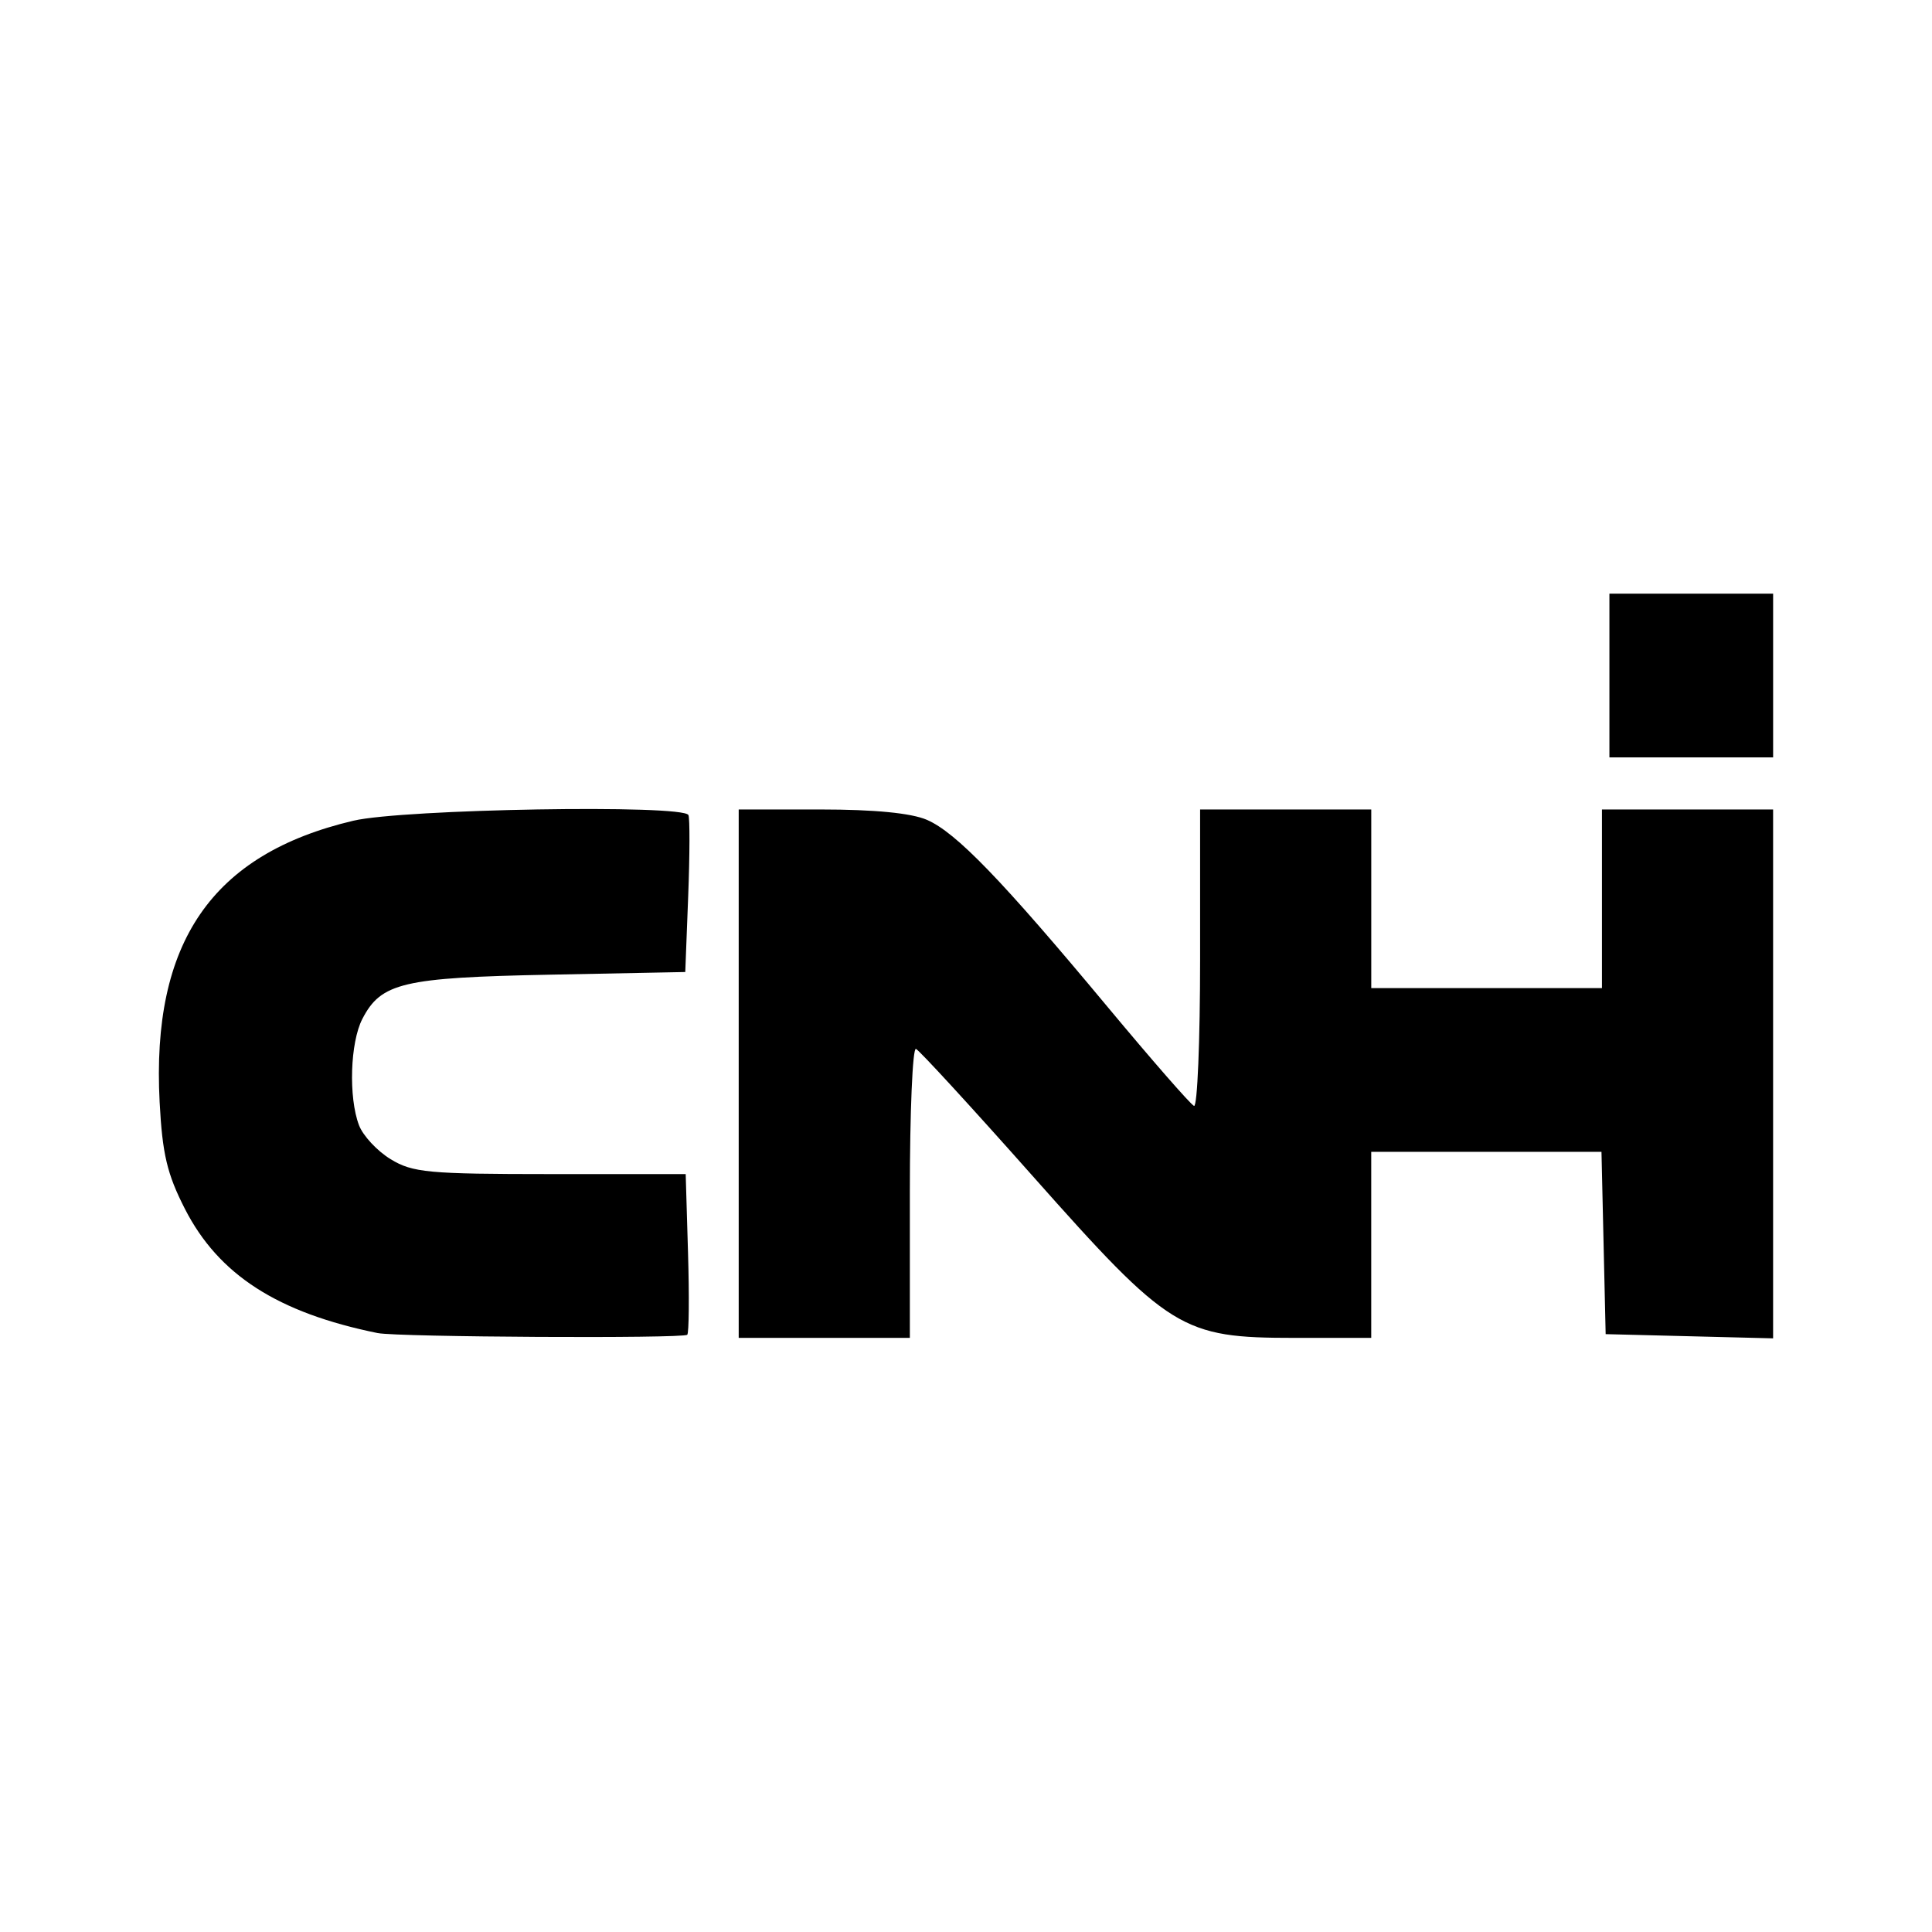 <?xml version="1.0" encoding="UTF-8" standalone="no"?>
<!-- Created with Inkscape (http://www.inkscape.org/) -->

<svg
   width="500"
   height="500"
   viewBox="0 0 132.292 132.292"
   version="1.1"
   id="svg1"
   xml:space="preserve"
   xmlns="http://www.w3.org/2000/svg"
   xmlns:svg="http://www.w3.org/2000/svg"><defs
     id="defs1" /><g
     id="layer1"><path
       style="fill:#000000;stroke-width:1.926"
       d="M 25.868,91.283 C 19.008,89.89 14.969,87.29 12.663,82.78 11.442,80.393 11.117,79.021 10.931,75.471 10.356,64.519 14.512,58.481 24.196,56.198 c 3.405,-0.803 22.588,-1.127 22.943,-0.388 0.101,0.21 0.094,2.715 -0.016,5.565 l -0.2,5.183 -9.253,0.182 c -10.081,0.198 -11.577,0.551 -12.858,3.029 -0.836,1.617 -0.955,5.374 -0.229,7.282 0.273,0.719 1.248,1.765 2.166,2.324 1.506,0.918 2.573,1.018 10.936,1.019 l 9.267,0.002 0.16,5.395 c 0.088,2.967 0.065,5.49 -0.052,5.605 -0.271,0.268 -19.827,0.162 -21.19,-0.115 z M 50.582,73.518 V 55.428 h 5.622 c 3.67,0 6.191,0.246 7.261,0.708 1.996,0.861 5.117,4.092 12.363,12.796 3.033,3.643 5.702,6.701 5.931,6.794 0.229,0.093 0.417,-4.435 0.417,-10.064 V 55.428 h 5.86 5.86 v 6.115 6.115 h 7.898 7.898 v -6.115 -6.115 h 5.86 5.86 v 18.107 18.107 l -5.733,-0.144 -5.733,-0.144 -0.143,-6.242 -0.143,-6.242 h -7.883 -7.883 v 6.37 6.37 h -5.25 c -7.728,0 -8.548,-0.506 -17.931,-11.081 -4.167,-4.696 -7.764,-8.614 -7.994,-8.707 -0.23,-0.093 -0.418,4.321 -0.418,9.809 v 9.979 H 56.442 50.582 Z M 110.203,46.256 v -5.605 h 5.605 5.605 v 5.605 5.605 h -5.605 -5.605 z"
       id="path1" /></g></svg>
